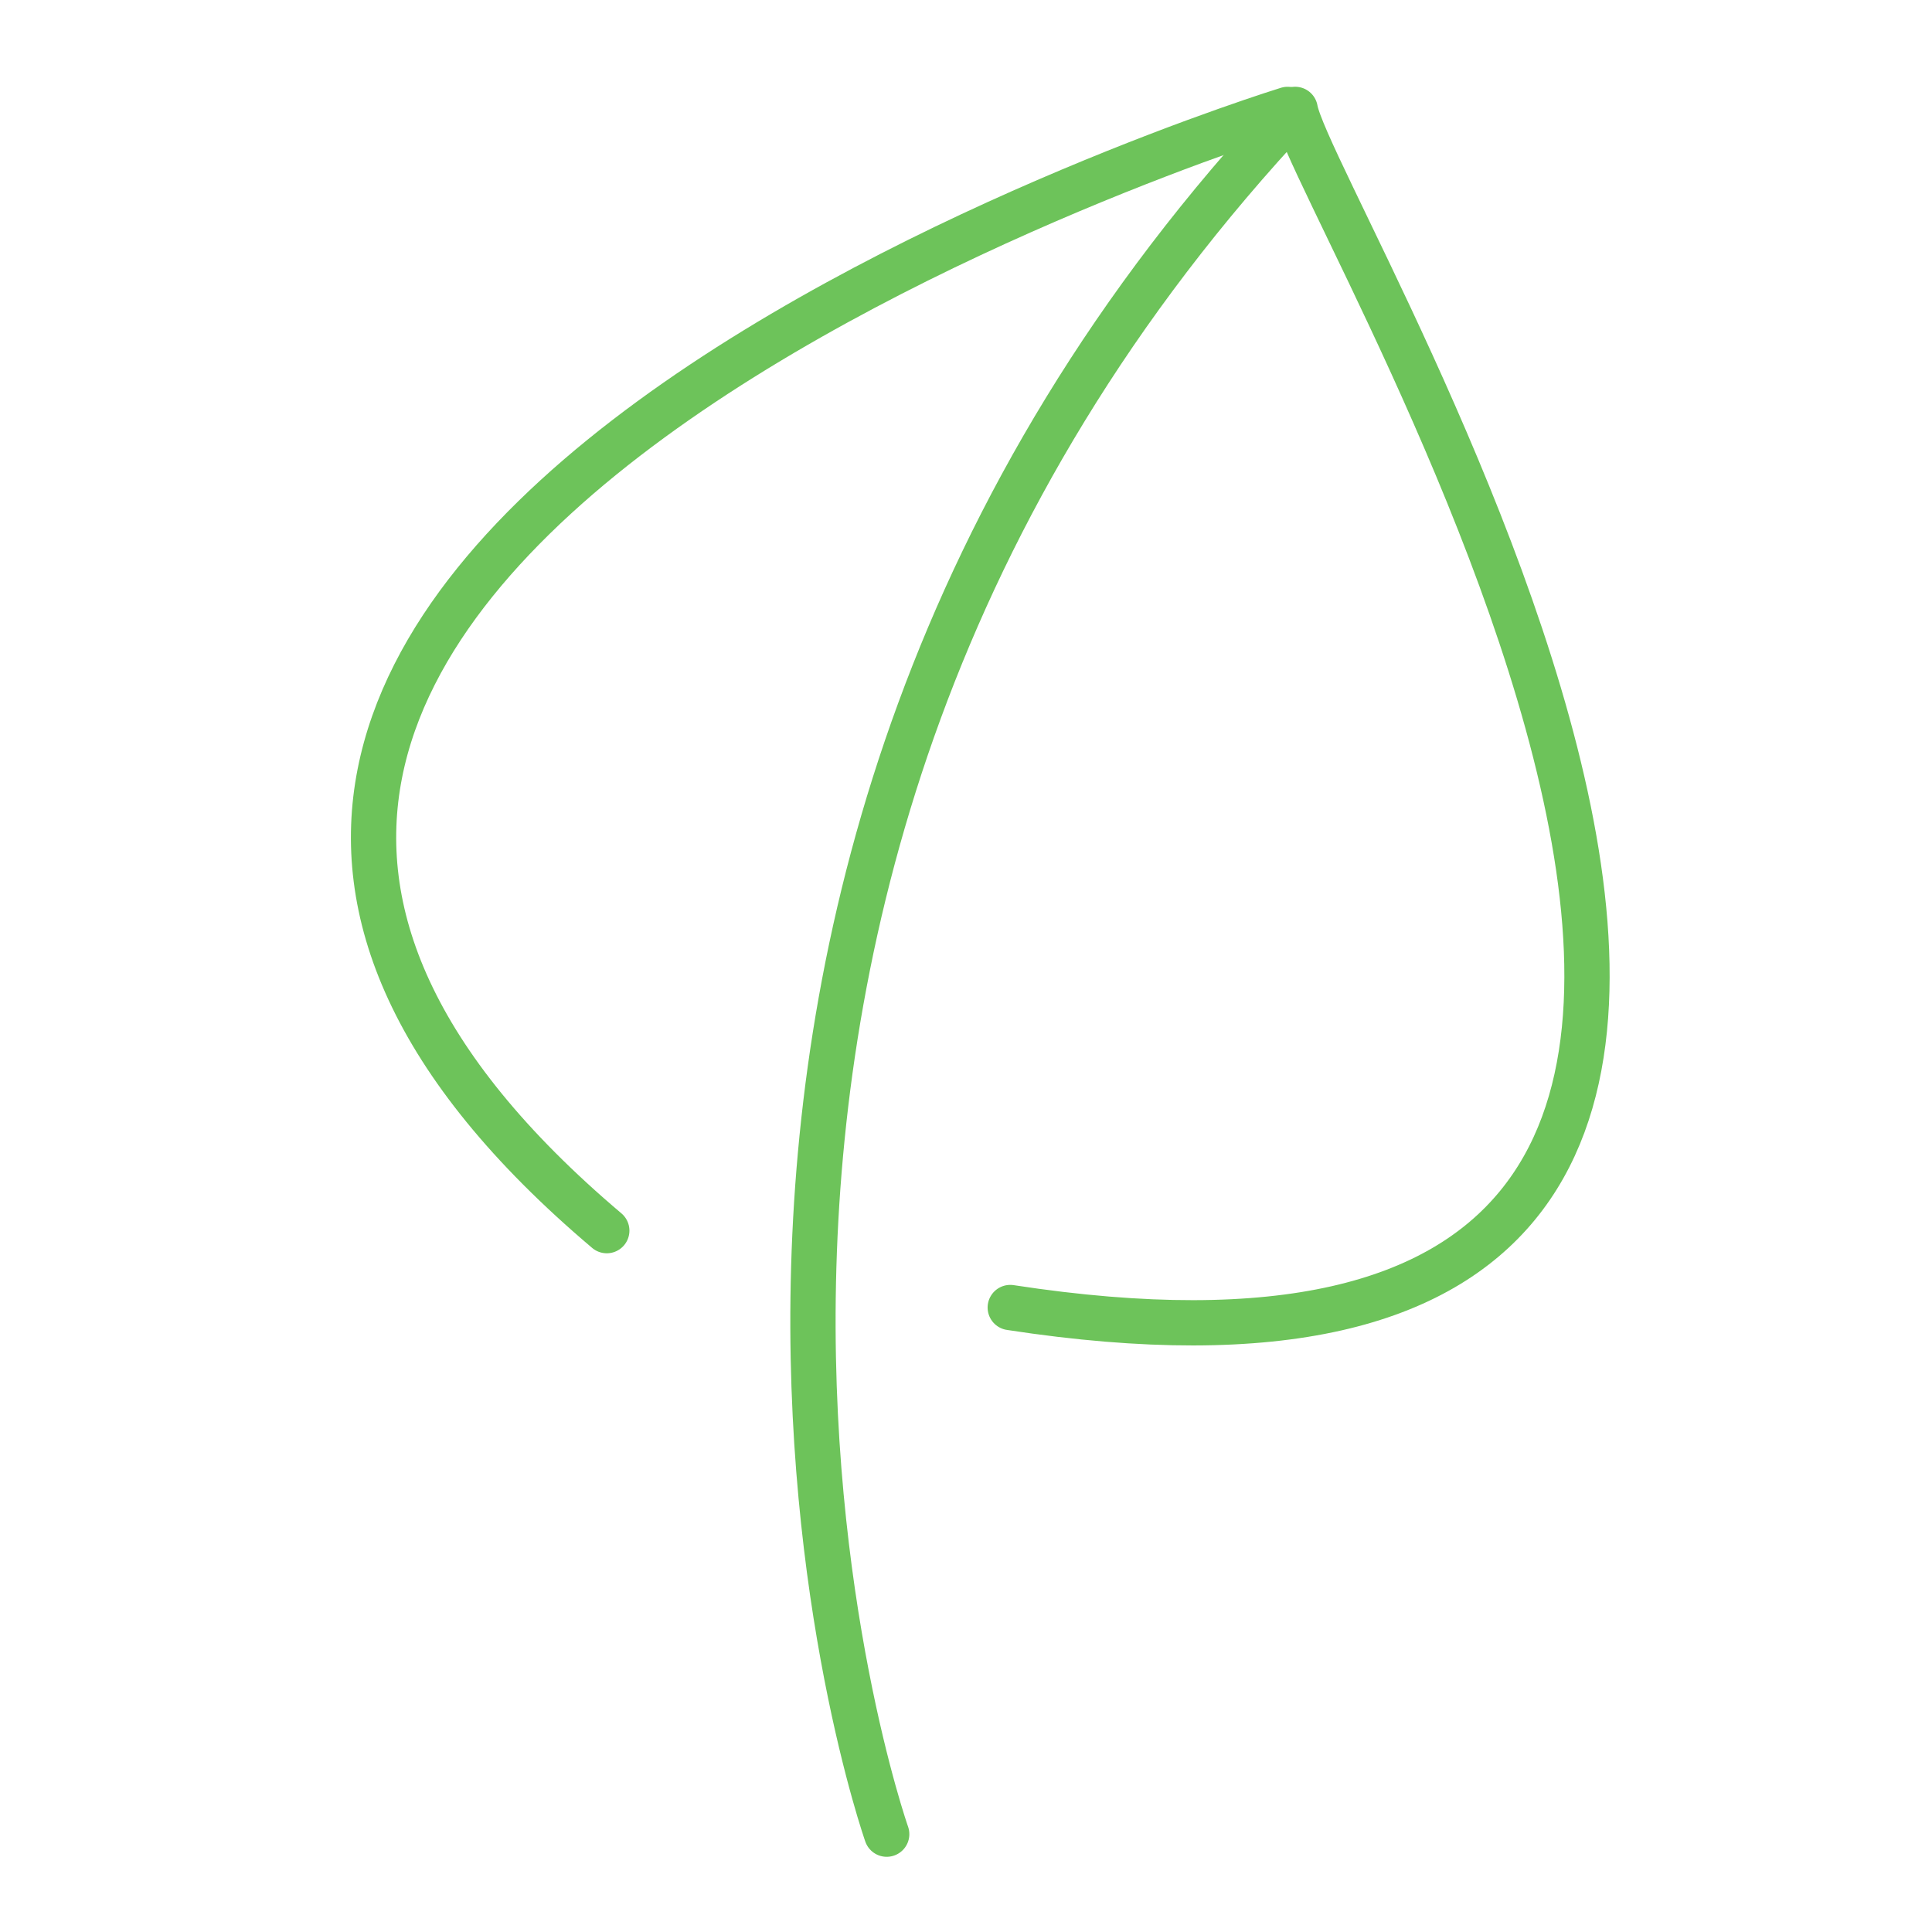 <svg xmlns="http://www.w3.org/2000/svg" xmlns:xlink="http://www.w3.org/1999/xlink" width="128" height="128" viewBox="0 0 128 128">
  <defs>
    <clipPath id="clip-path">
      <rect id="Rectangle_14" data-name="Rectangle 14" width="84.589" height="118.465" fill="none" stroke="#6dc35a" stroke-width="3"/>
    </clipPath>
    <clipPath id="clip-Caje_bylinky-Green">
      <rect width="128" height="128"/>
    </clipPath>
  </defs>
  <g id="Caje_bylinky-Green" clip-path="url(#clip-Caje_bylinky-Green)">
    <g id="Group_25" data-name="Group 25" transform="translate(22.652 5.151)">
      <g id="Group_24" data-name="Group 24" clip-path="url(#clip-path)">
        <path id="Path_42" data-name="Path 42" d="M94.131,120.27S72.224,58.1,121.193,6c1.219,6.873,53.363,90.473-18.876,79.379" transform="translate(-58.037 -3.903)" fill="none" stroke="#6dc35a" stroke-linecap="round" stroke-linejoin="round" stroke-width="3"/>
        <path id="Path_43" data-name="Path 43" d="M66.559,6S-30.9,36.014,21.451,80.284" transform="translate(-3.902 -3.902)" fill="none" stroke="#6dc35a" stroke-linecap="round" stroke-linejoin="round" stroke-width="3"/>
      </g>
    </g>
  </g>
</svg>
